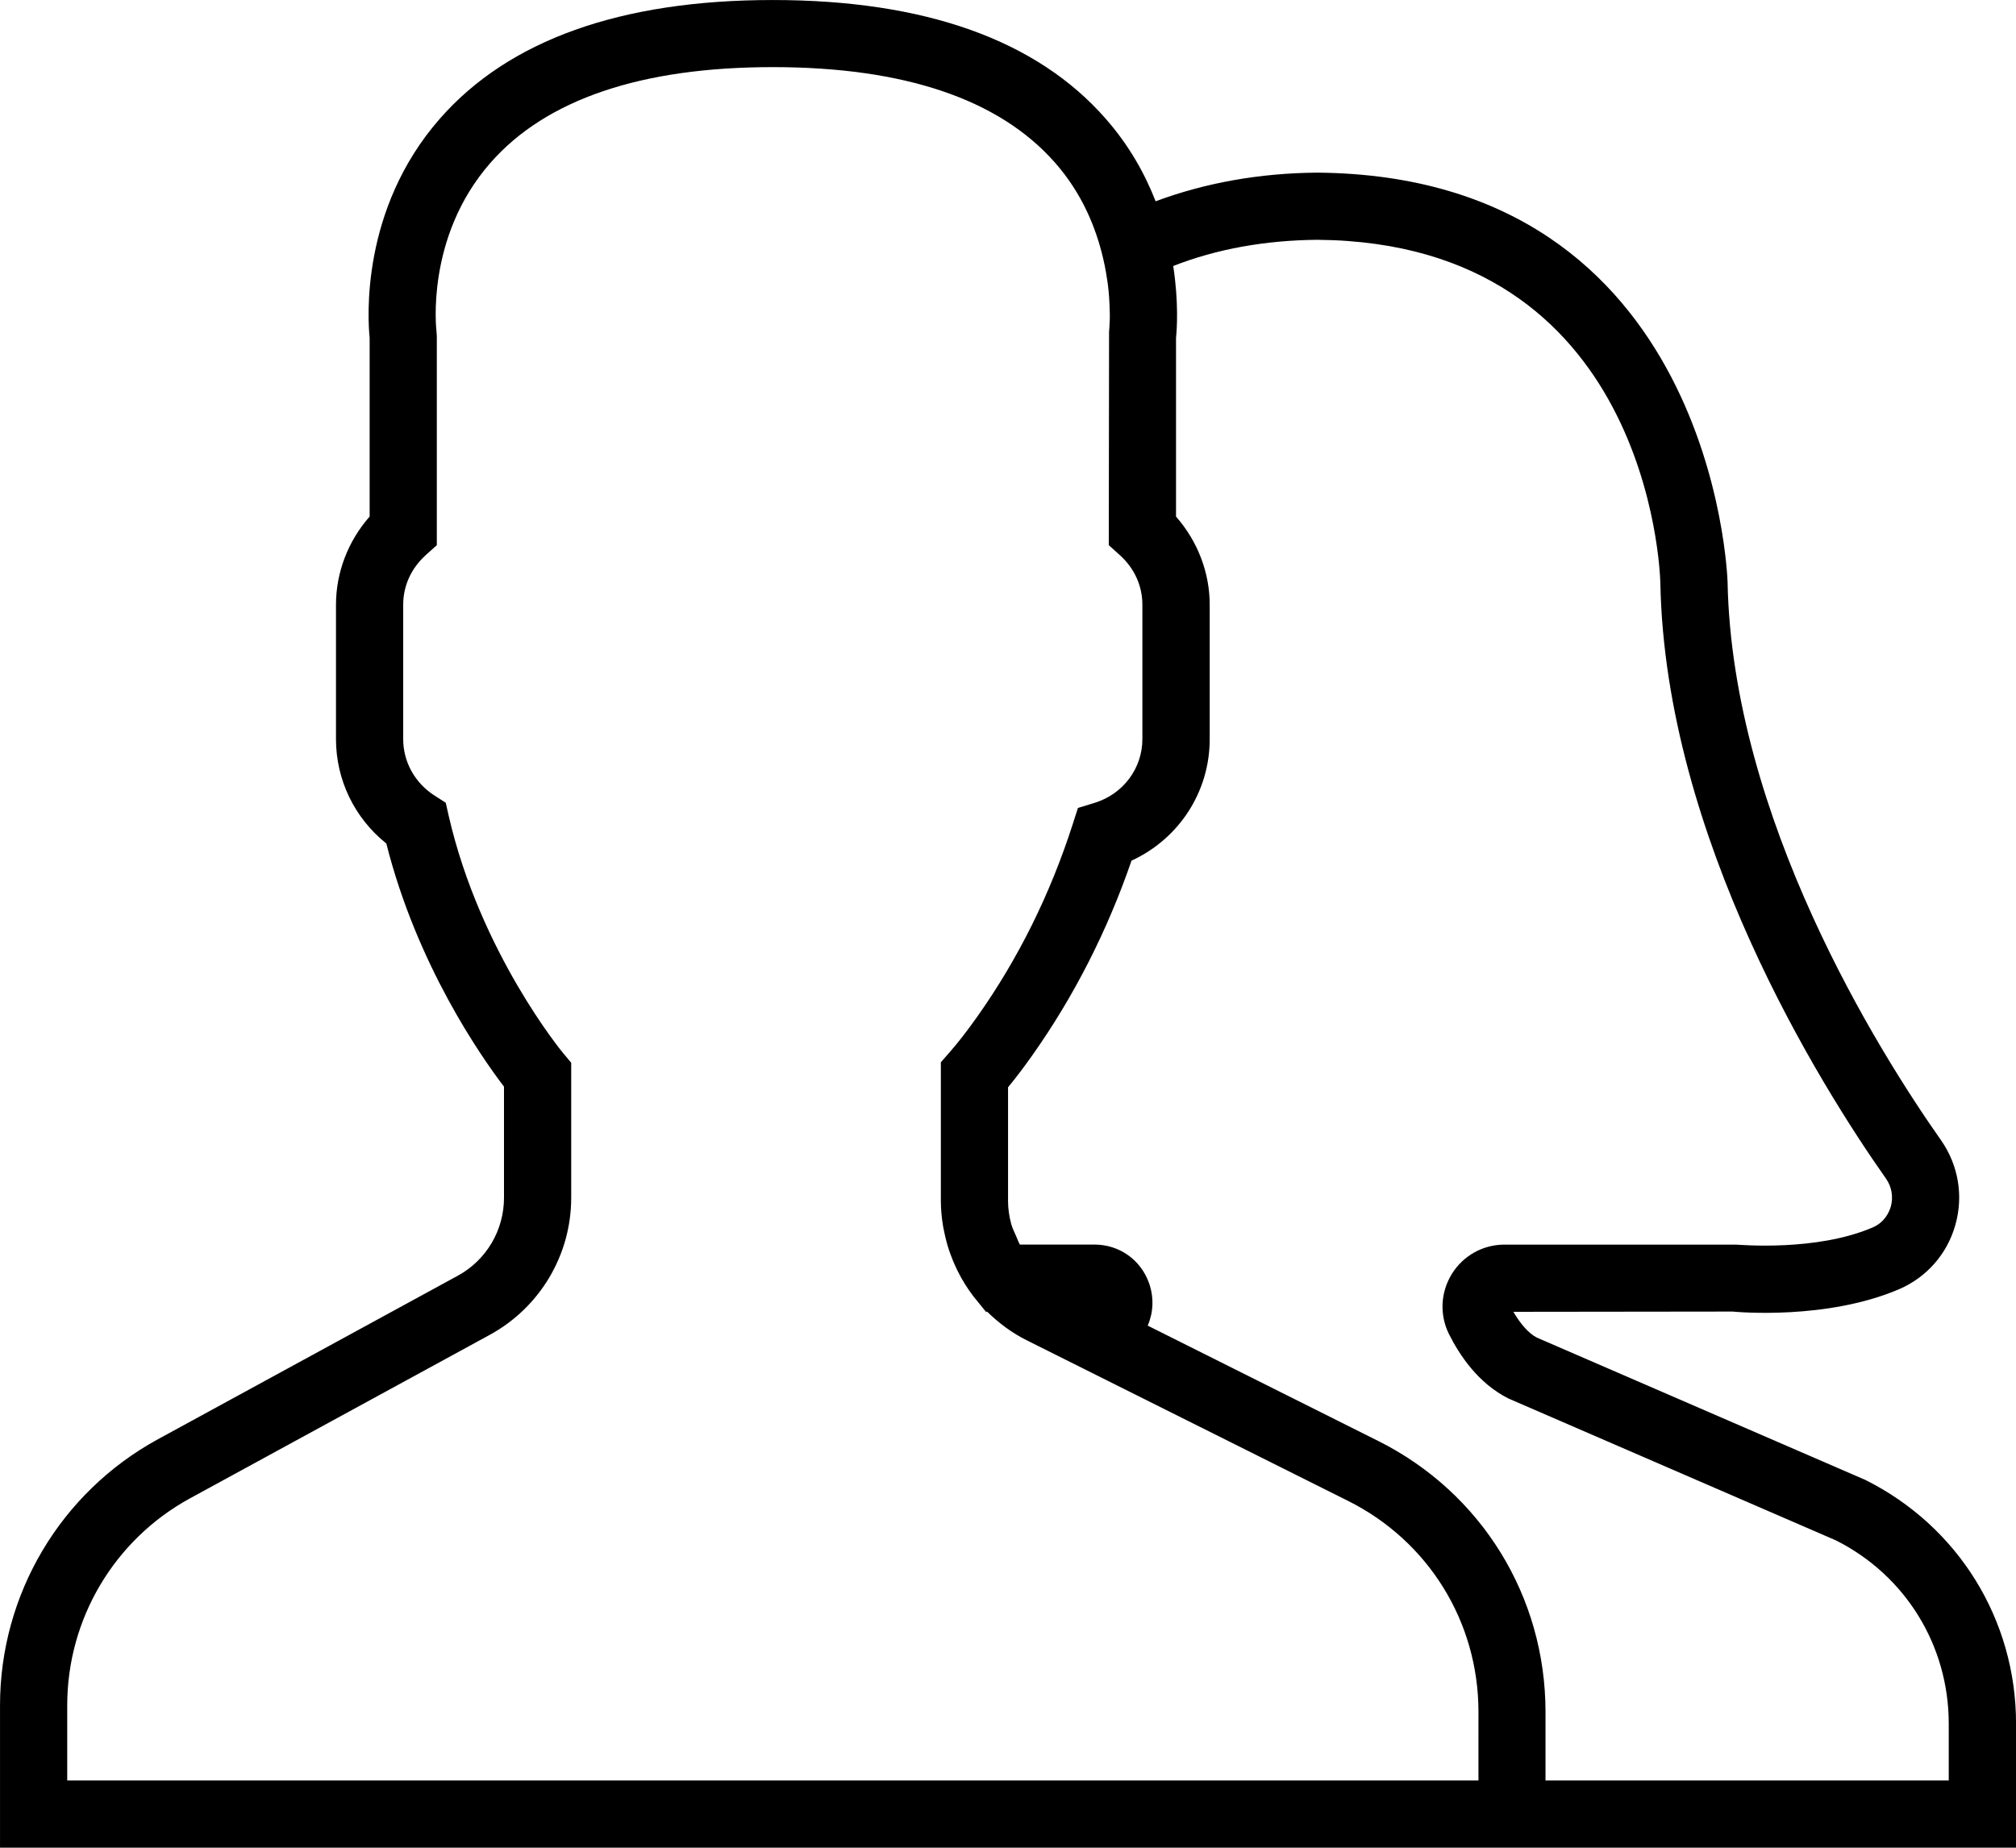 <?xml version="1.0" encoding="utf-8"?>
<!-- Generator: Adobe Illustrator 15.0.0, SVG Export Plug-In . SVG Version: 6.00 Build 0)  -->
<!DOCTYPE svg PUBLIC "-//W3C//DTD SVG 1.1//EN" "http://www.w3.org/Graphics/SVG/1.1/DTD/svg11.dtd">
<svg version="1.1" id="Capa_1" xmlns="http://www.w3.org/2000/svg" xmlns:xlink="http://www.w3.org/1999/xlink" x="0px" y="0px"
	 width="70.567px" height="64.685px" viewBox="270.717 363.657 70.567 64.685"
	 enable-background="new 270.717 363.657 70.567 64.685" xml:space="preserve">
<path d="M336.011,415.467l-11.495-4.981c-0.27-0.133-0.571-0.465-0.826-0.904l7.672-0.009c0.134,0.014,3.299,0.305,5.838-0.786
	c0.958-0.416,1.676-1.23,1.96-2.243c0.292-1.021,0.106-2.101-0.499-2.967c-2.195-3.12-7.313-11.279-7.473-19.55
	c-0.005-0.142-0.468-14.211-14.363-14.326c-2.043,0.016-3.936,0.363-5.657,1.003c-0.373-0.958-0.924-1.953-1.749-2.892
	c-2.412-2.757-6.333-4.154-11.651-4.154c-5.316,0-9.237,1.397-11.652,4.152c-2.786,3.176-2.526,7.028-2.46,7.674v6.256
	c-0.753,0.857-1.178,1.955-1.178,3.087v4.705c0,1.43,0.65,2.765,1.762,3.655c1.076,4.267,3.331,7.48,4.119,8.512v3.891
	c0,1.138-0.62,2.186-1.619,2.729l-10.493,5.723c-3.411,1.862-5.529,5.431-5.529,9.316v4.984h51.75h2.348h16.47v-4.345
	C341.284,420.358,339.264,417.093,336.011,415.467z M322.467,425.99H273.07v-2.633c0-3.021,1.648-5.8,4.303-7.248l10.491-5.723
	c1.757-0.961,2.847-2.798,2.847-4.797v-4.726l-0.274-0.328c-0.029-0.032-2.912-3.522-4.012-8.308l-0.105-0.466l-0.401-0.258
	c-0.682-0.439-1.089-1.177-1.089-1.972v-4.705c0-0.66,0.28-1.274,0.788-1.734l0.389-0.35v-7.325l-0.011-0.154
	c-0.003-0.033-0.403-3.292,1.888-5.905c1.948-2.222,5.275-3.351,9.883-3.351c4.594,0,7.912,1.12,9.864,3.328
	c0.971,1.094,1.456,2.32,1.7,3.372c0.019,0.083,0.037,0.164,0.054,0.244c0.016,0.084,0.033,0.167,0.046,0.246
	c0.017,0.093,0.028,0.18,0.042,0.267c0.012,0.062,0.02,0.125,0.027,0.186c0.018,0.146,0.03,0.286,0.04,0.417
	c0.001,0.01,0.001,0.019,0.001,0.03c0.009,0.127,0.014,0.248,0.017,0.357c0,0.021,0,0.038,0.001,0.06
	c0.006,0.097,0.006,0.19,0.005,0.271c0,0.013,0,0.024,0,0.036c-0.009,0.277-0.026,0.441-0.026,0.444l-0.01,7.477l0.389,0.351
	c0.508,0.459,0.787,1.073,0.787,1.733v4.705c0,1.026-0.672,1.925-1.672,2.233l-0.583,0.178l-0.188,0.583
	c-0.787,2.448-1.91,4.708-3.334,6.72c-0.35,0.495-0.69,0.935-0.985,1.267l-0.292,0.334v4.854c0,0.296,0.029,0.589,0.076,0.876
	c0.008,0.062,0.025,0.12,0.036,0.179c0.047,0.238,0.107,0.471,0.183,0.697c0.018,0.053,0.037,0.104,0.057,0.154
	c0.091,0.248,0.198,0.483,0.323,0.713c0.014,0.026,0.027,0.05,0.041,0.077c0.17,0.301,0.366,0.589,0.593,0.853l0.268,0.331h0.046
	c0.405,0.396,0.866,0.742,1.395,1.005l11.235,5.616c2.814,1.406,4.565,4.235,4.565,7.386V425.99z M338.93,425.99h-14.115v-2.402
	c0-4.044-2.243-7.679-5.86-9.487l-8.064-4.036c0.196-0.454,0.224-0.974,0.051-1.475c-0.288-0.827-1.042-1.363-1.919-1.363h-2.607
	c-0.055-0.096-0.088-0.2-0.134-0.302c-0.058-0.136-0.128-0.27-0.167-0.412c-0.071-0.262-0.113-0.532-0.113-0.812v-3.979
	c0.27-0.326,0.553-0.702,0.847-1.116c1.456-2.059,2.624-4.349,3.475-6.819c1.658-0.762,2.737-2.403,2.737-4.254v-4.705
	c0-1.132-0.426-2.229-1.179-3.086v-6.257c0.032-0.292,0.096-1.256-0.098-2.516c1.516-0.594,3.213-0.901,5.046-0.917
	c11.572,0.095,11.995,11.539,12.005,12.021c0.176,8.918,5.583,17.555,7.904,20.854c0.197,0.284,0.255,0.639,0.163,0.972
	c-0.058,0.193-0.212,0.544-0.629,0.727c-1.976,0.851-4.658,0.607-4.793,0.603h-8.098c-0.756,0-1.446,0.384-1.845,1.027
	c-0.396,0.643-0.434,1.426-0.104,2.099c0.372,0.741,1.021,1.729,2.092,2.265l11.459,4.965c2.438,1.229,3.946,3.684,3.946,6.415
	V425.99z"/>
</svg>
